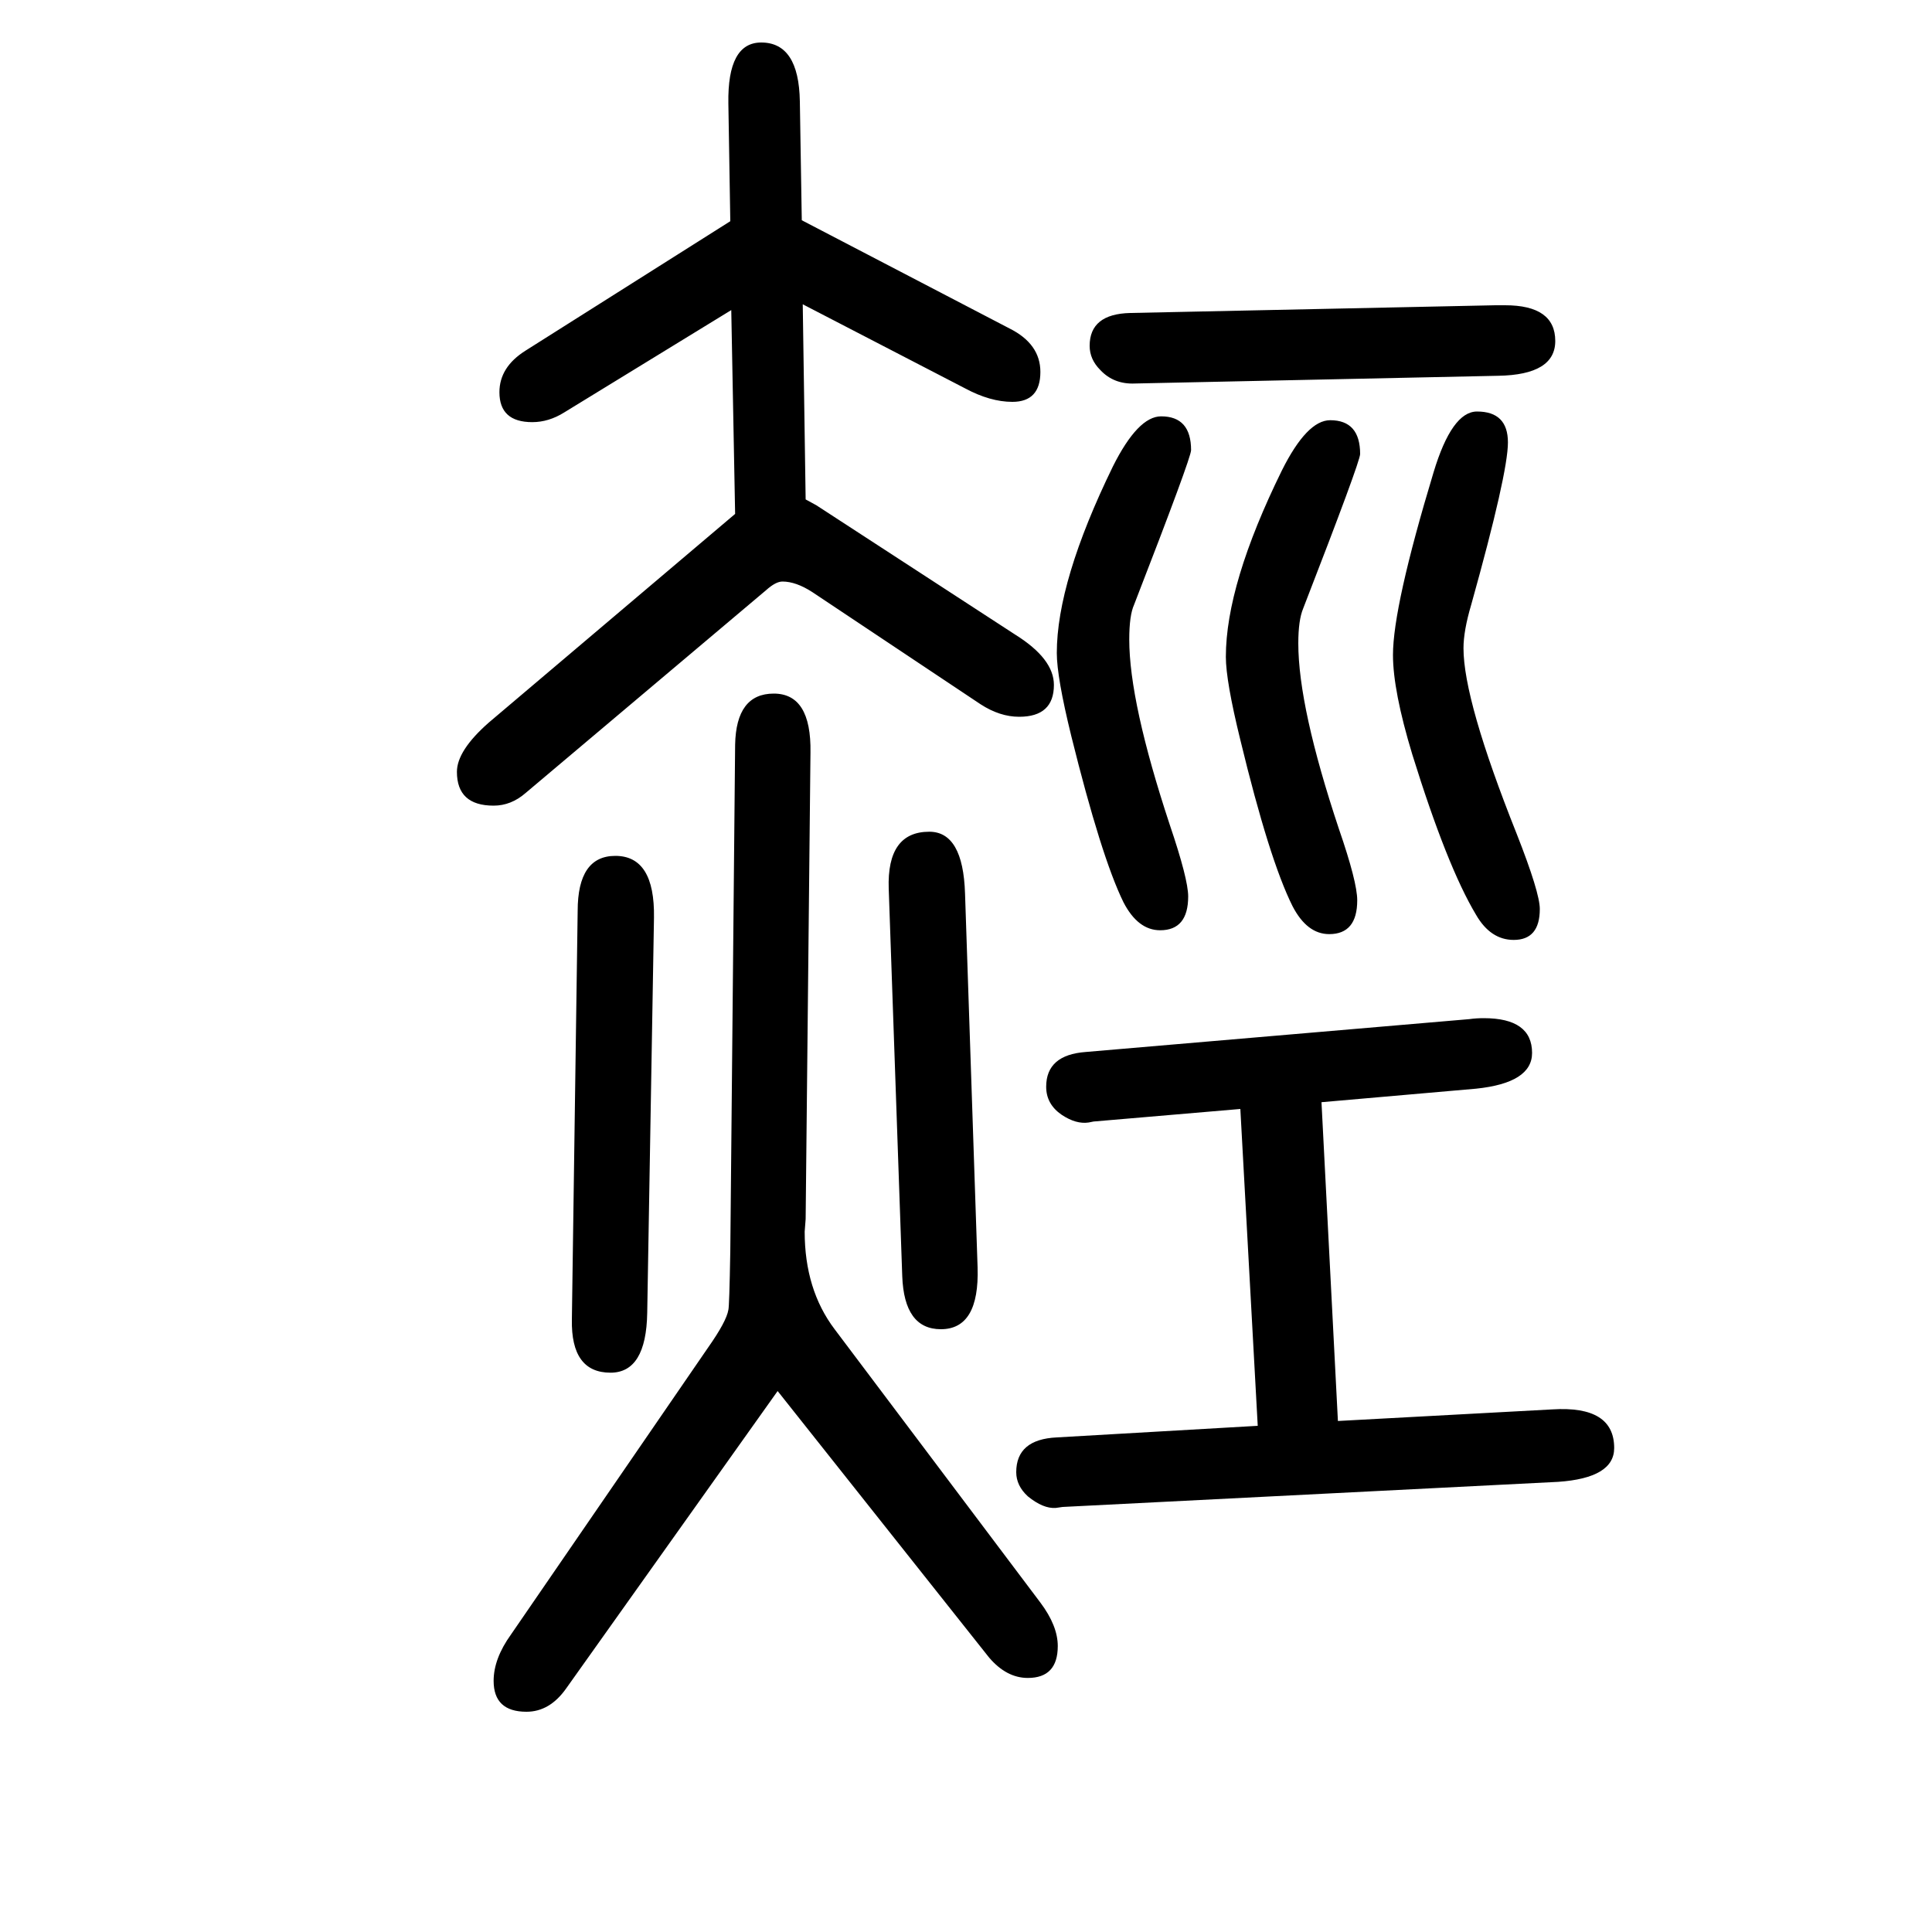 <svg xmlns="http://www.w3.org/2000/svg" xmlns:xlink="http://www.w3.org/1999/xlink" height="100" width="100" version="1.1"><path d="M761 1118l-4 211l-173 -106q-16 -10 -33 -10q-34 0 -34 31q0 26 27 43l212 134l-2 122q-1 63 34 63q39 0 40 -61l2 -123l215 -112q32 -16 32 -45q0 -31 -29 -31q-23 0 -49 14l-168 87l3 -202l11 -6l206 -134q40 -25 40 -52q0 -33 -36 -33q-20 0 -40 13l-174 116
q-17 11 -31 11q-7 0 -17 -9l-249 -210q-15 -13 -33 -13q-38 0 -38 35q0 22 33 51zM1302 174l-18 328l-152 -13l-5 -1q-13 -2 -28 8q-16 11 -16 29q0 33 41 36l397 34q7 1 15 1q50 0 50 -36q0 -31 -58 -37l-160 -14l17 -330l222 12q64 4 64 -40q0 -31 -58 -35l-513 -26l-7 -1
q-13 -1 -29 12q-12 11 -12 25q0 34 42 36zM1202 1219q31 0 31 -35q0 -8 -59 -160q-5 -11 -5 -36q0 -65 42 -192q19 -56 19 -74q0 -35 -29 -35q-23 0 -38 29q-23 47 -54 172q-15 61 -15 86q0 74 58 193q26 52 50 52zM1551 1261l-376 -8q-22 -1 -36 14q-11 11 -11 25
q0 33 42 34l378 8h10q52 0 52 -37q0 -35 -59 -36zM934 329l-14 401q-2 59 42 59q35 0 37 -64l13 -387q2 -64 -38 -64q-38 0 -40 55zM592 284l6 423q0 57 39 57q41 0 40 -64l-7 -409q-1 -62 -38 -62q-41 0 -40 55zM1377 1215q31 0 31 -35q0 -8 -59 -160q-5 -12 -5 -36
q0 -66 42 -192q19 -55 19 -74q0 -35 -29 -35q-23 0 -38 29q-24 48 -54 172q-15 61 -15 86q0 75 58 193q26 52 50 52zM1529 1224q32 0 32 -32t-38 -168q-8 -27 -8 -45q0 -54 55 -192q24 -61 24 -78q0 -32 -27 -32q-24 0 -39 26q-30 50 -66 166q-20 66 -20 103q0 50 42 189
q19 63 45 63zM805 210l-219 -308q-17 -24 -41 -24q-34 0 -34 32q0 23 18 48l204 297q19 27 21 39q1 3 2 61l5 524q1 53 40 53t38 -61l-5 -483l-1 -13q0 -60 31 -101l213 -283q18 -24 18 -45q0 -33 -31 -33q-22 0 -40 21z" style="" transform="scale(0.05 -0.05) translate(0 -1650)"/></svg>